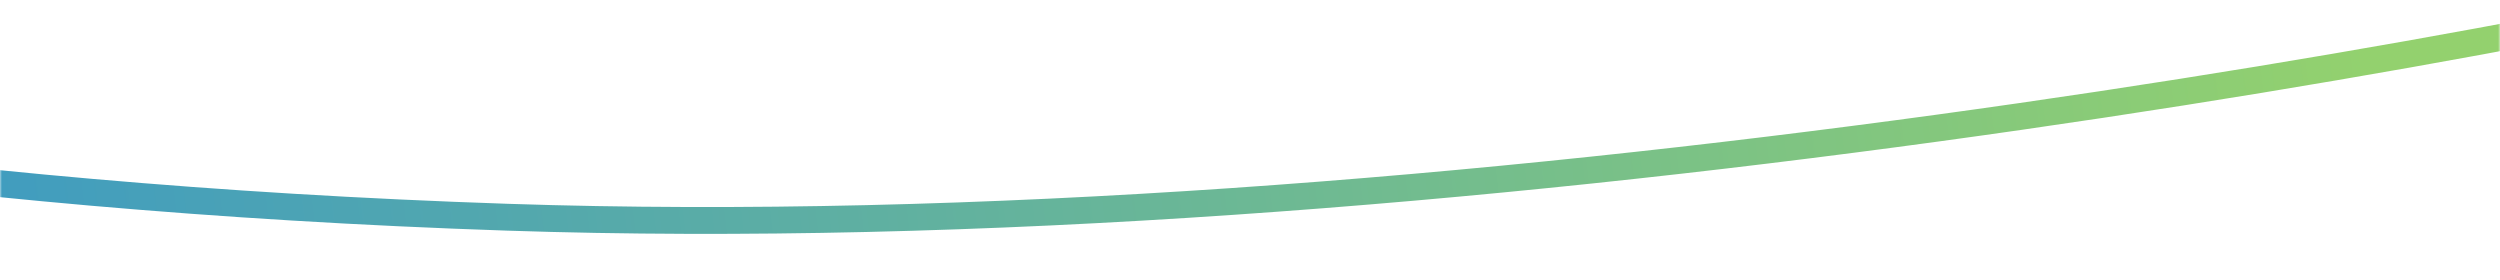 <svg xmlns="http://www.w3.org/2000/svg" width="652" height="73" viewBox="0 0 652 73" fill="none"><mask id="mask0_2517_2735" style="mask-type:alpha" maskUnits="userSpaceOnUse" x="0" y="0" width="652" height="73"><rect width="652" height="73" fill="#D9D9D9"></rect></mask><g mask="url(#mask0_2517_2735)"><path d="M778.197 -16.973C665.416 11.001 378.347 64.889 132.328 56.651C-175.195 46.352 -329.995 -25.262 -459.758 -37.007C-563.568 -46.402 -687.722 -19.866 -736.822 -5.423" stroke="url(#paint0_linear_2517_2735)" stroke-width="7"></path></g><defs><linearGradient id="paint0_linear_2517_2735" x1="602.049" y1="-130.464" x2="-502.598" y2="-1.455" gradientUnits="userSpaceOnUse"><stop stop-color="#93D16E"></stop><stop offset="1" stop-color="#0073FF"></stop></linearGradient></defs></svg>